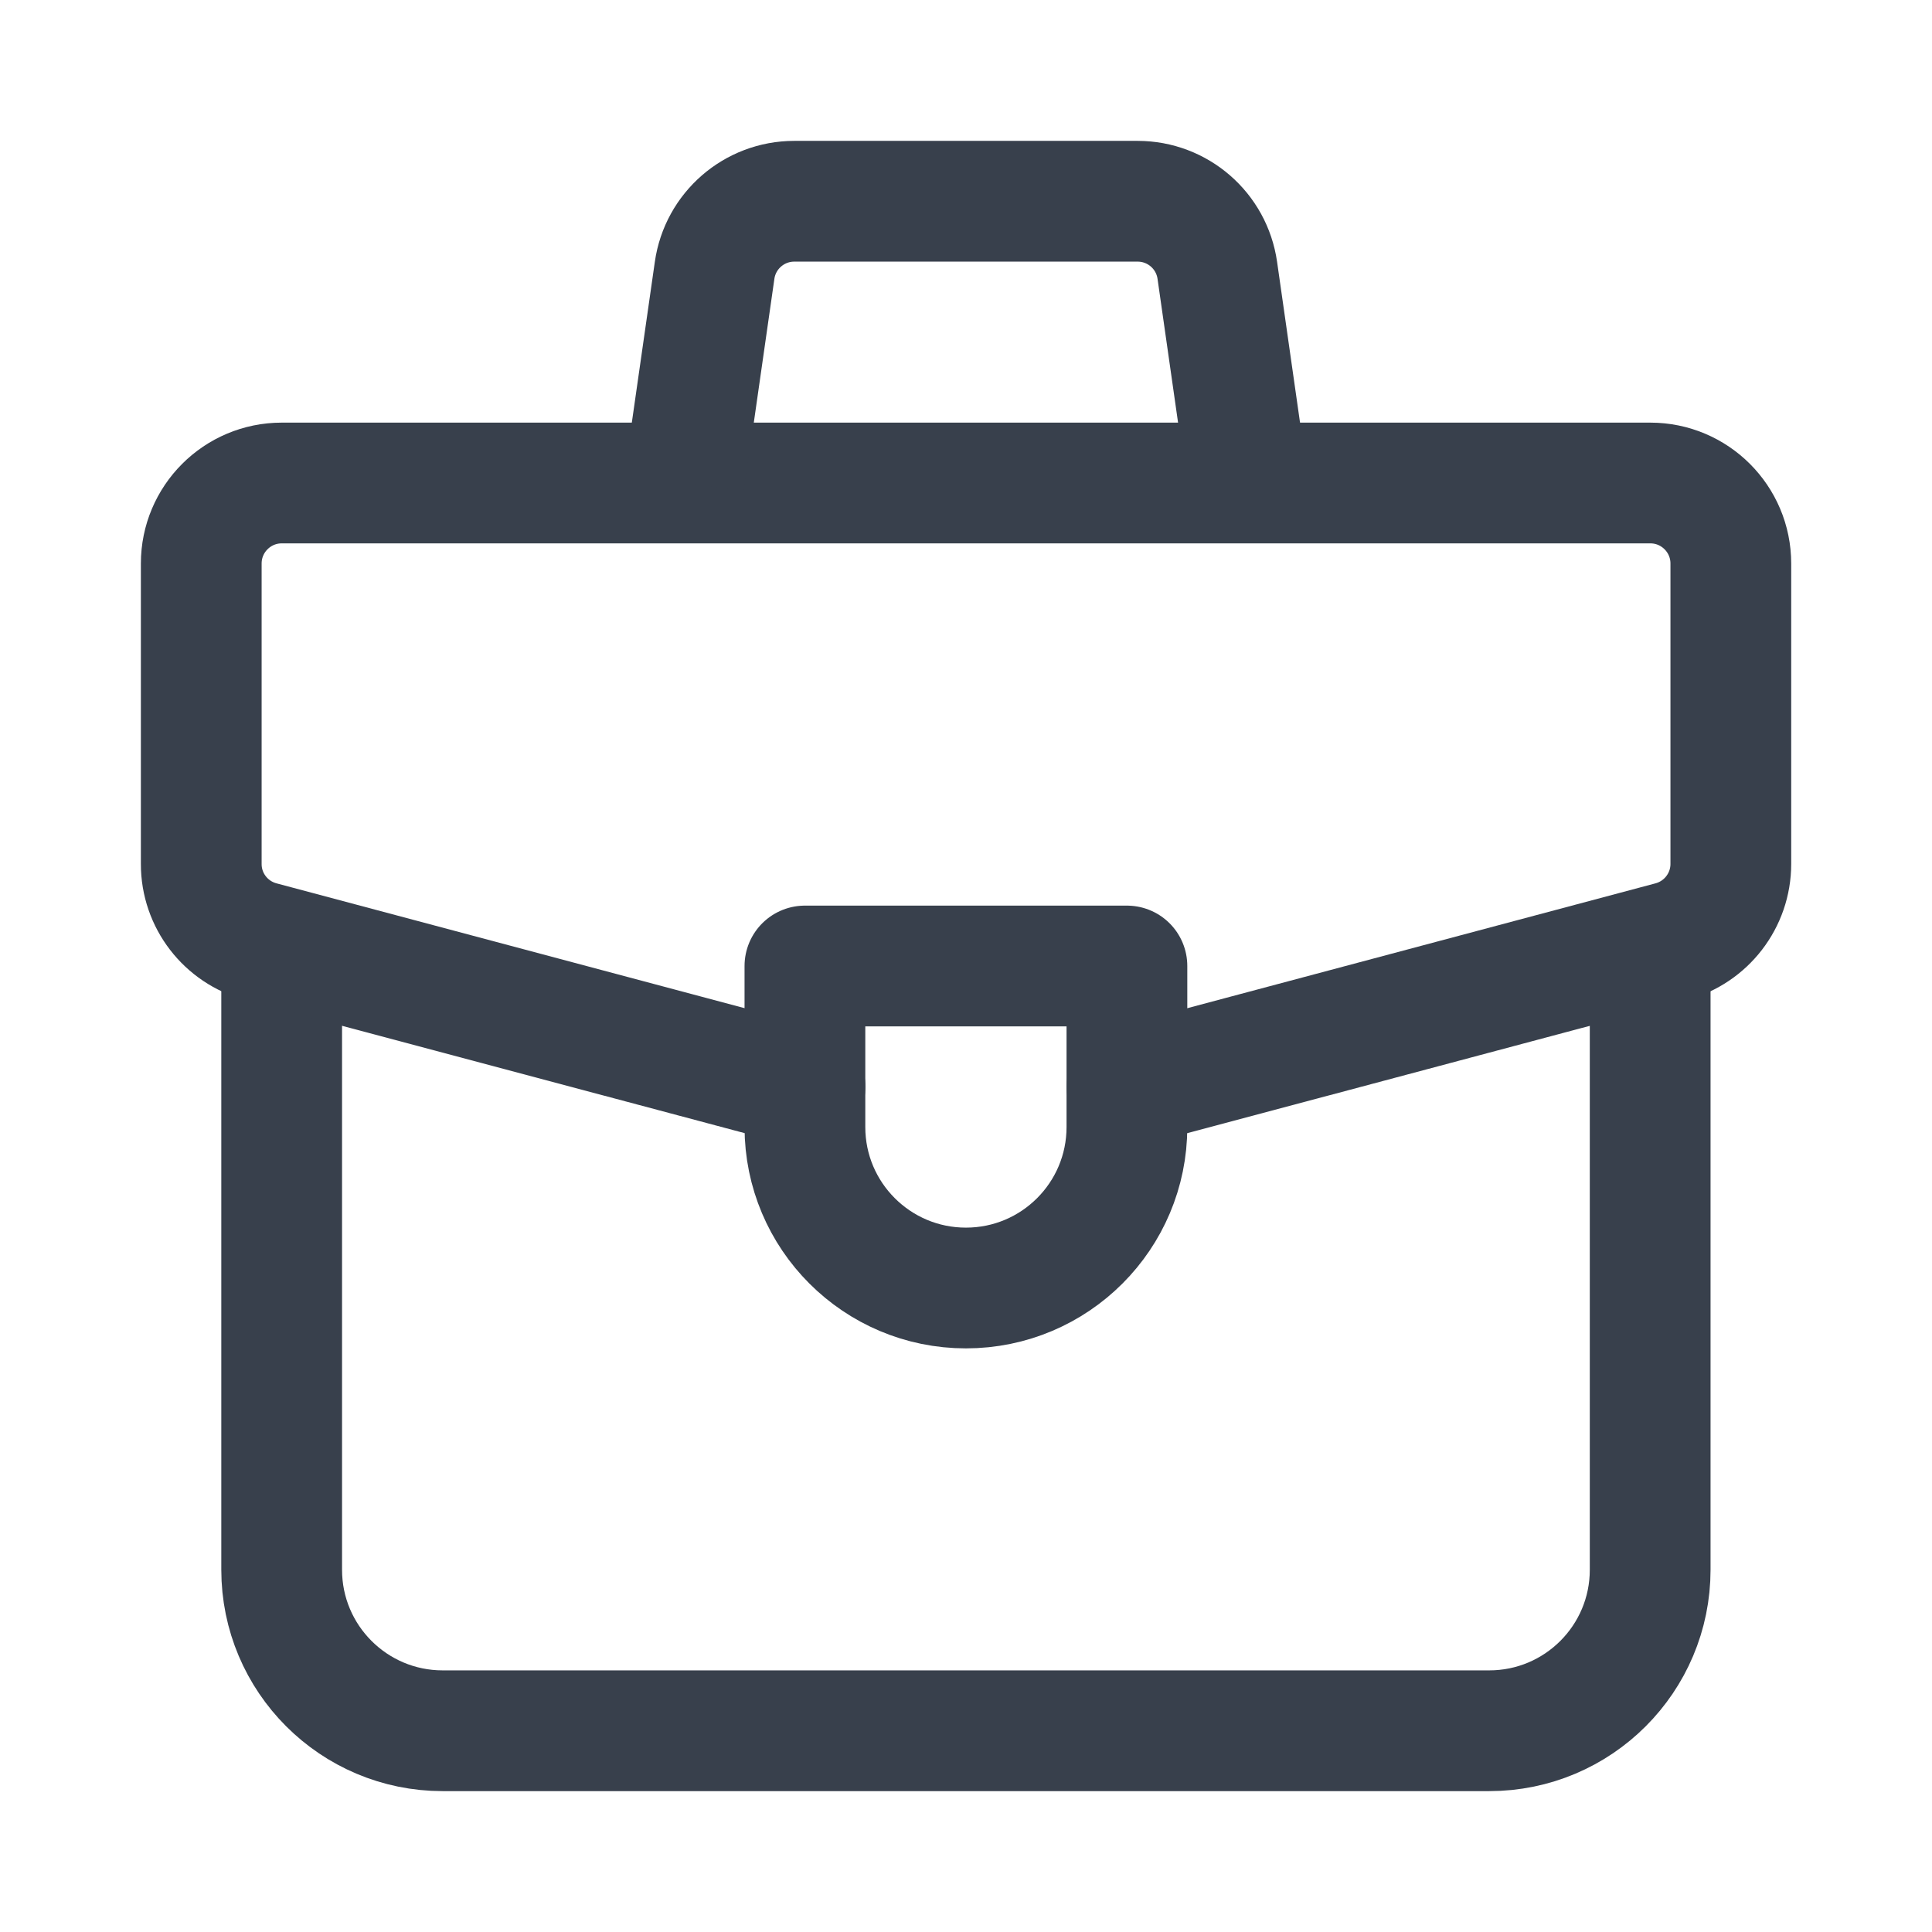 <svg xmlns="http://www.w3.org/2000/svg" viewBox="0 0 24 24" width="20" height="20" color="#38404c" fill="none">
    <path d="M3.499 12L3.499 19.5C3.499 20.605 4.395 21.5 5.499 21.5H18.499C19.604 21.5 20.499 20.605 20.499 19.5V12" stroke="currentColor" stroke-width="1.5" stroke-linejoin="round" />
    <path d="M14 13.5L20.758 11.698C21.196 11.581 21.501 11.185 21.501 10.732V7C21.501 6.448 21.053 6 20.501 6H3.5C2.948 6 2.5 6.448 2.5 7L2.5 10.732C2.499 11.185 2.804 11.581 3.242 11.698L10 13.5" stroke="currentColor" stroke-width="1.5" stroke-linecap="round" stroke-linejoin="round" />
    <path d="M15.499 6L15.122 3.359C15.052 2.866 14.63 2.5 14.132 2.5H9.867C9.369 2.5 8.947 2.866 8.877 3.359L8.499 6" stroke="currentColor" stroke-width="1.5" stroke-linejoin="round" />
    <path d="M13.999 12H9.999V14C9.999 15.105 10.895 16 11.999 16C13.104 16 13.999 15.105 13.999 14V12Z" stroke="currentColor" stroke-width="1.5" stroke-linejoin="round" />
</svg>